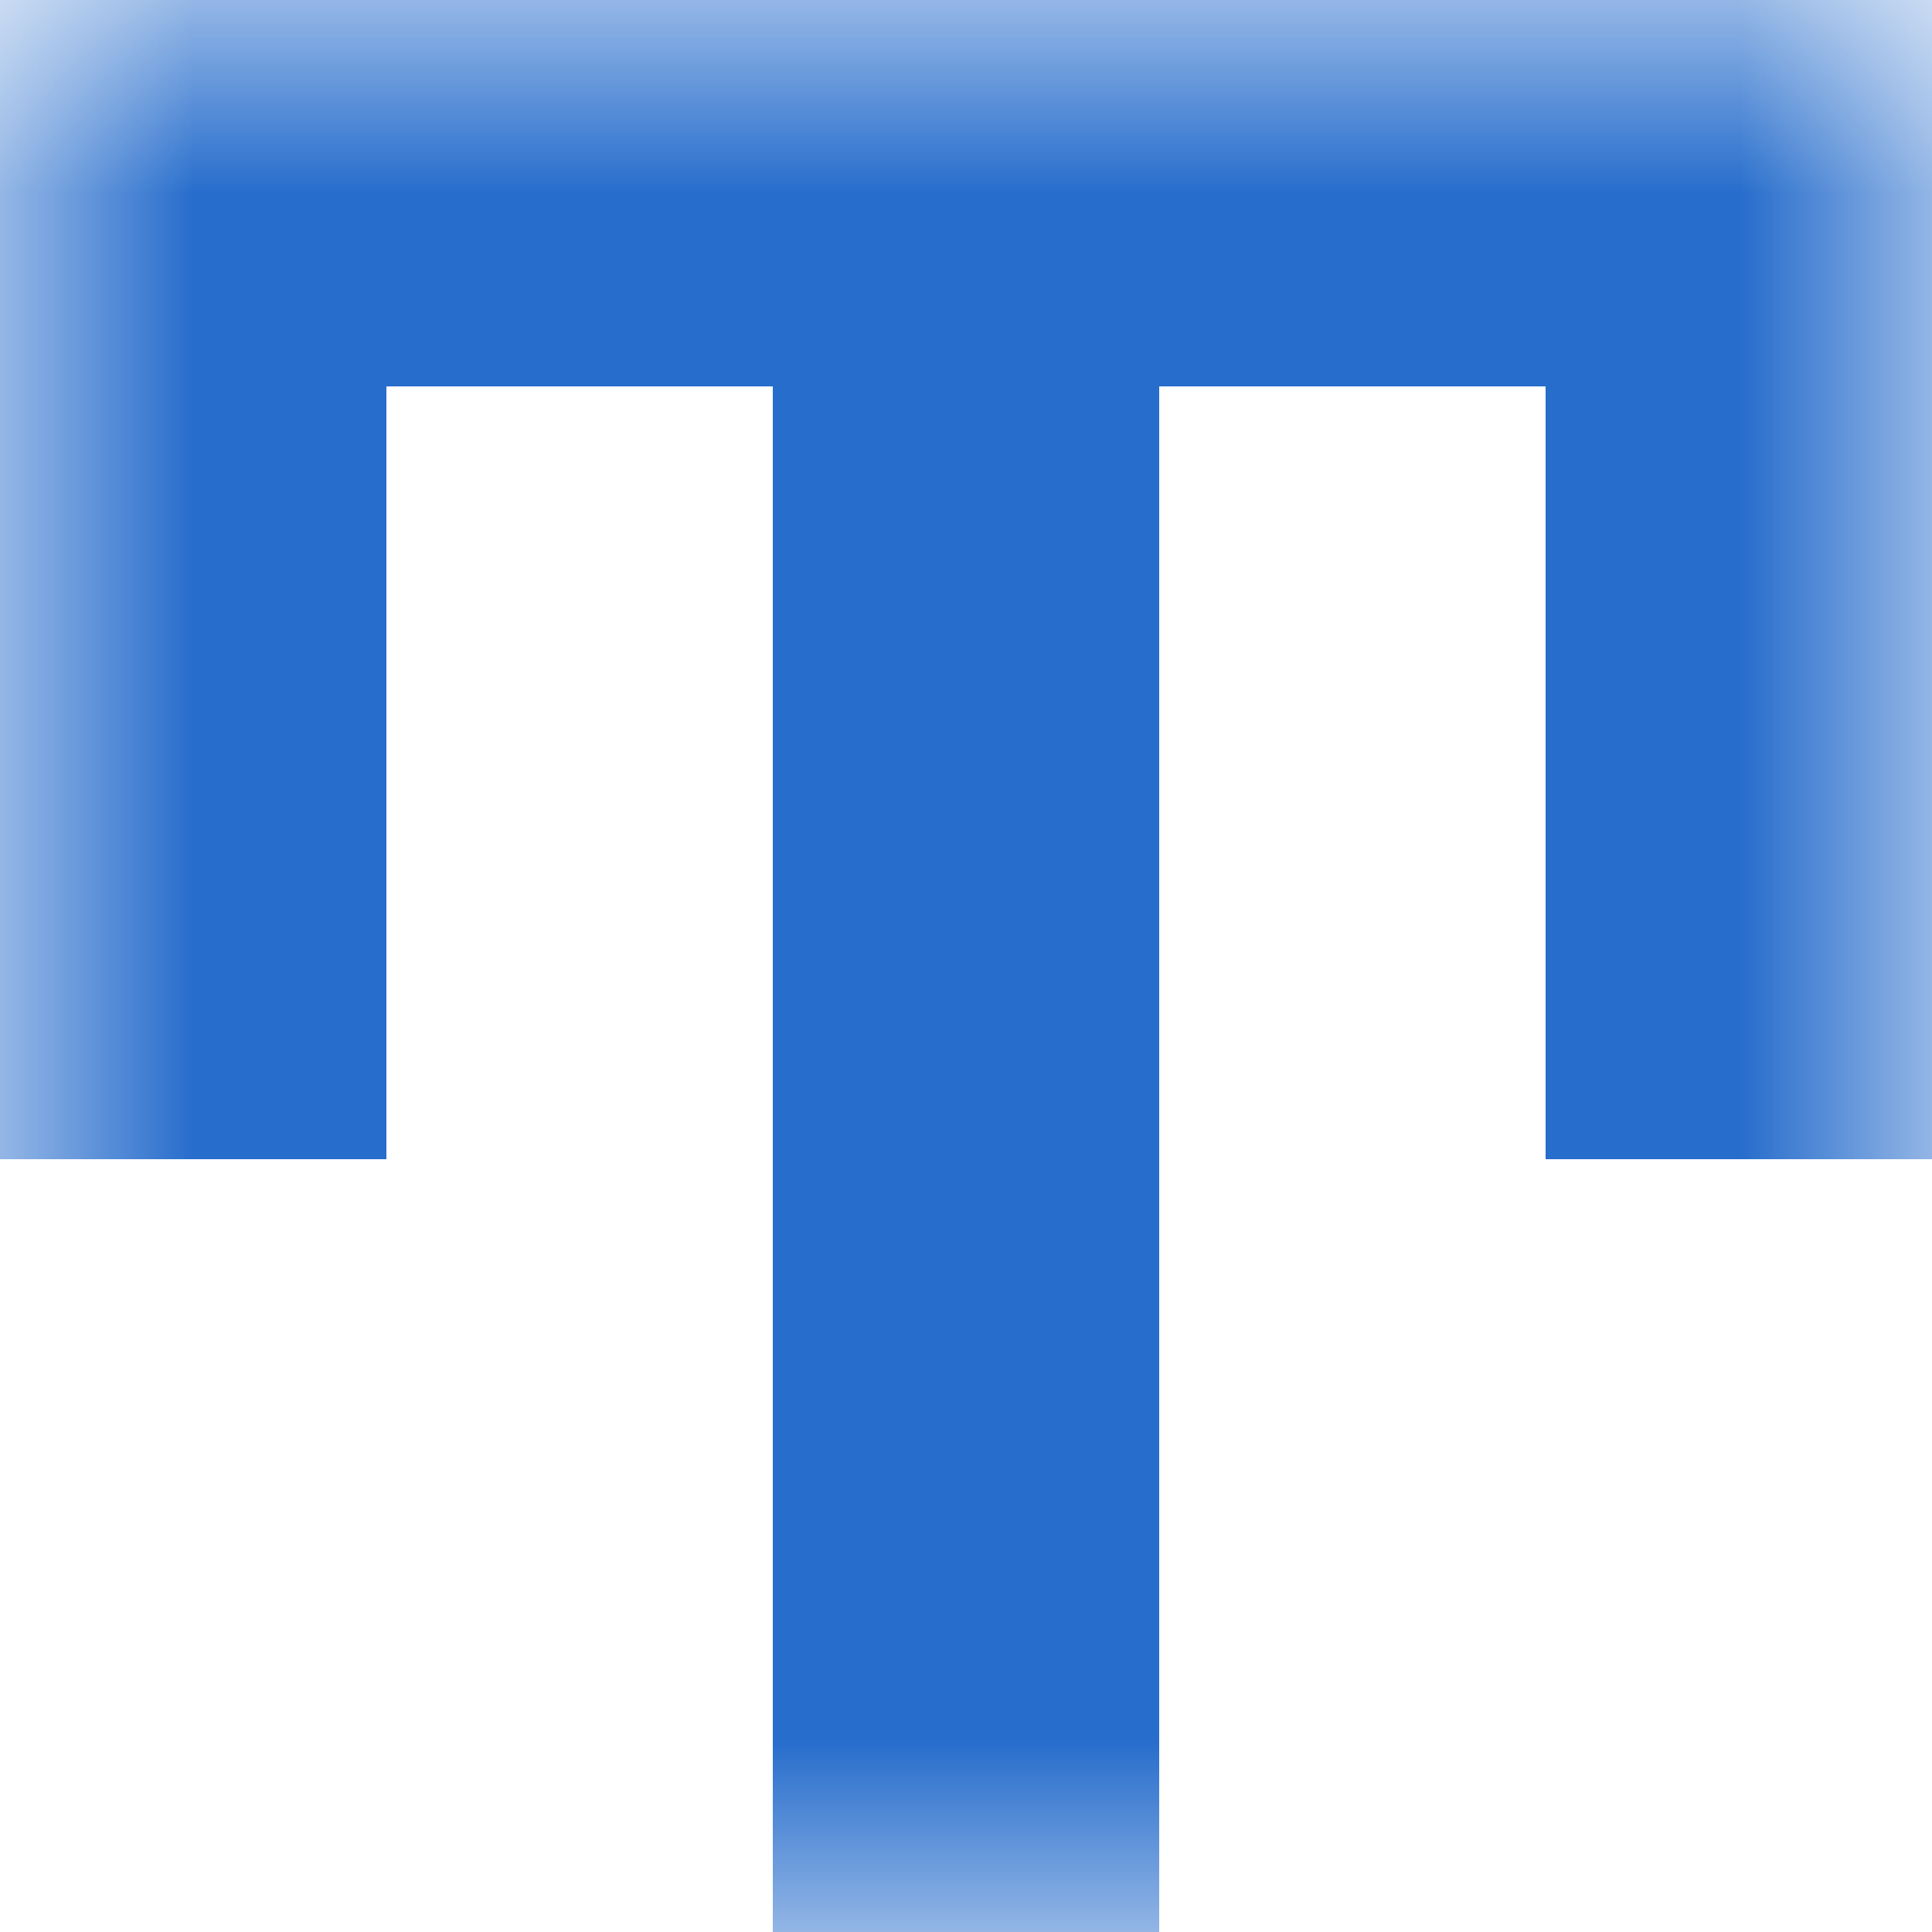 <svg xmlns="http://www.w3.org/2000/svg" viewBox="0 0 5 5" fill="none" shape-rendering="crispEdges"><mask id="viewboxMask"><rect width="5" height="5" rx="0" ry="0" x="0" y="0" fill="#fff" /></mask><g mask="url(#viewboxMask)"><path fill="#276dcc" d="M0 0h5v1H0z"/><path d="M0 1h1v1H0V1ZM4 1h1v1H4V1ZM3 1H2v1h1V1Z" fill="#276dcc"/><path d="M0 2h1v1H0V2ZM4 2h1v1H4V2ZM3 2H2v1h1V2Z" fill="#276dcc"/><path fill="#276dcc" d="M2 3h1v1H2z"/><path fill="#276dcc" d="M2 4h1v1H2z"/></g></svg>
